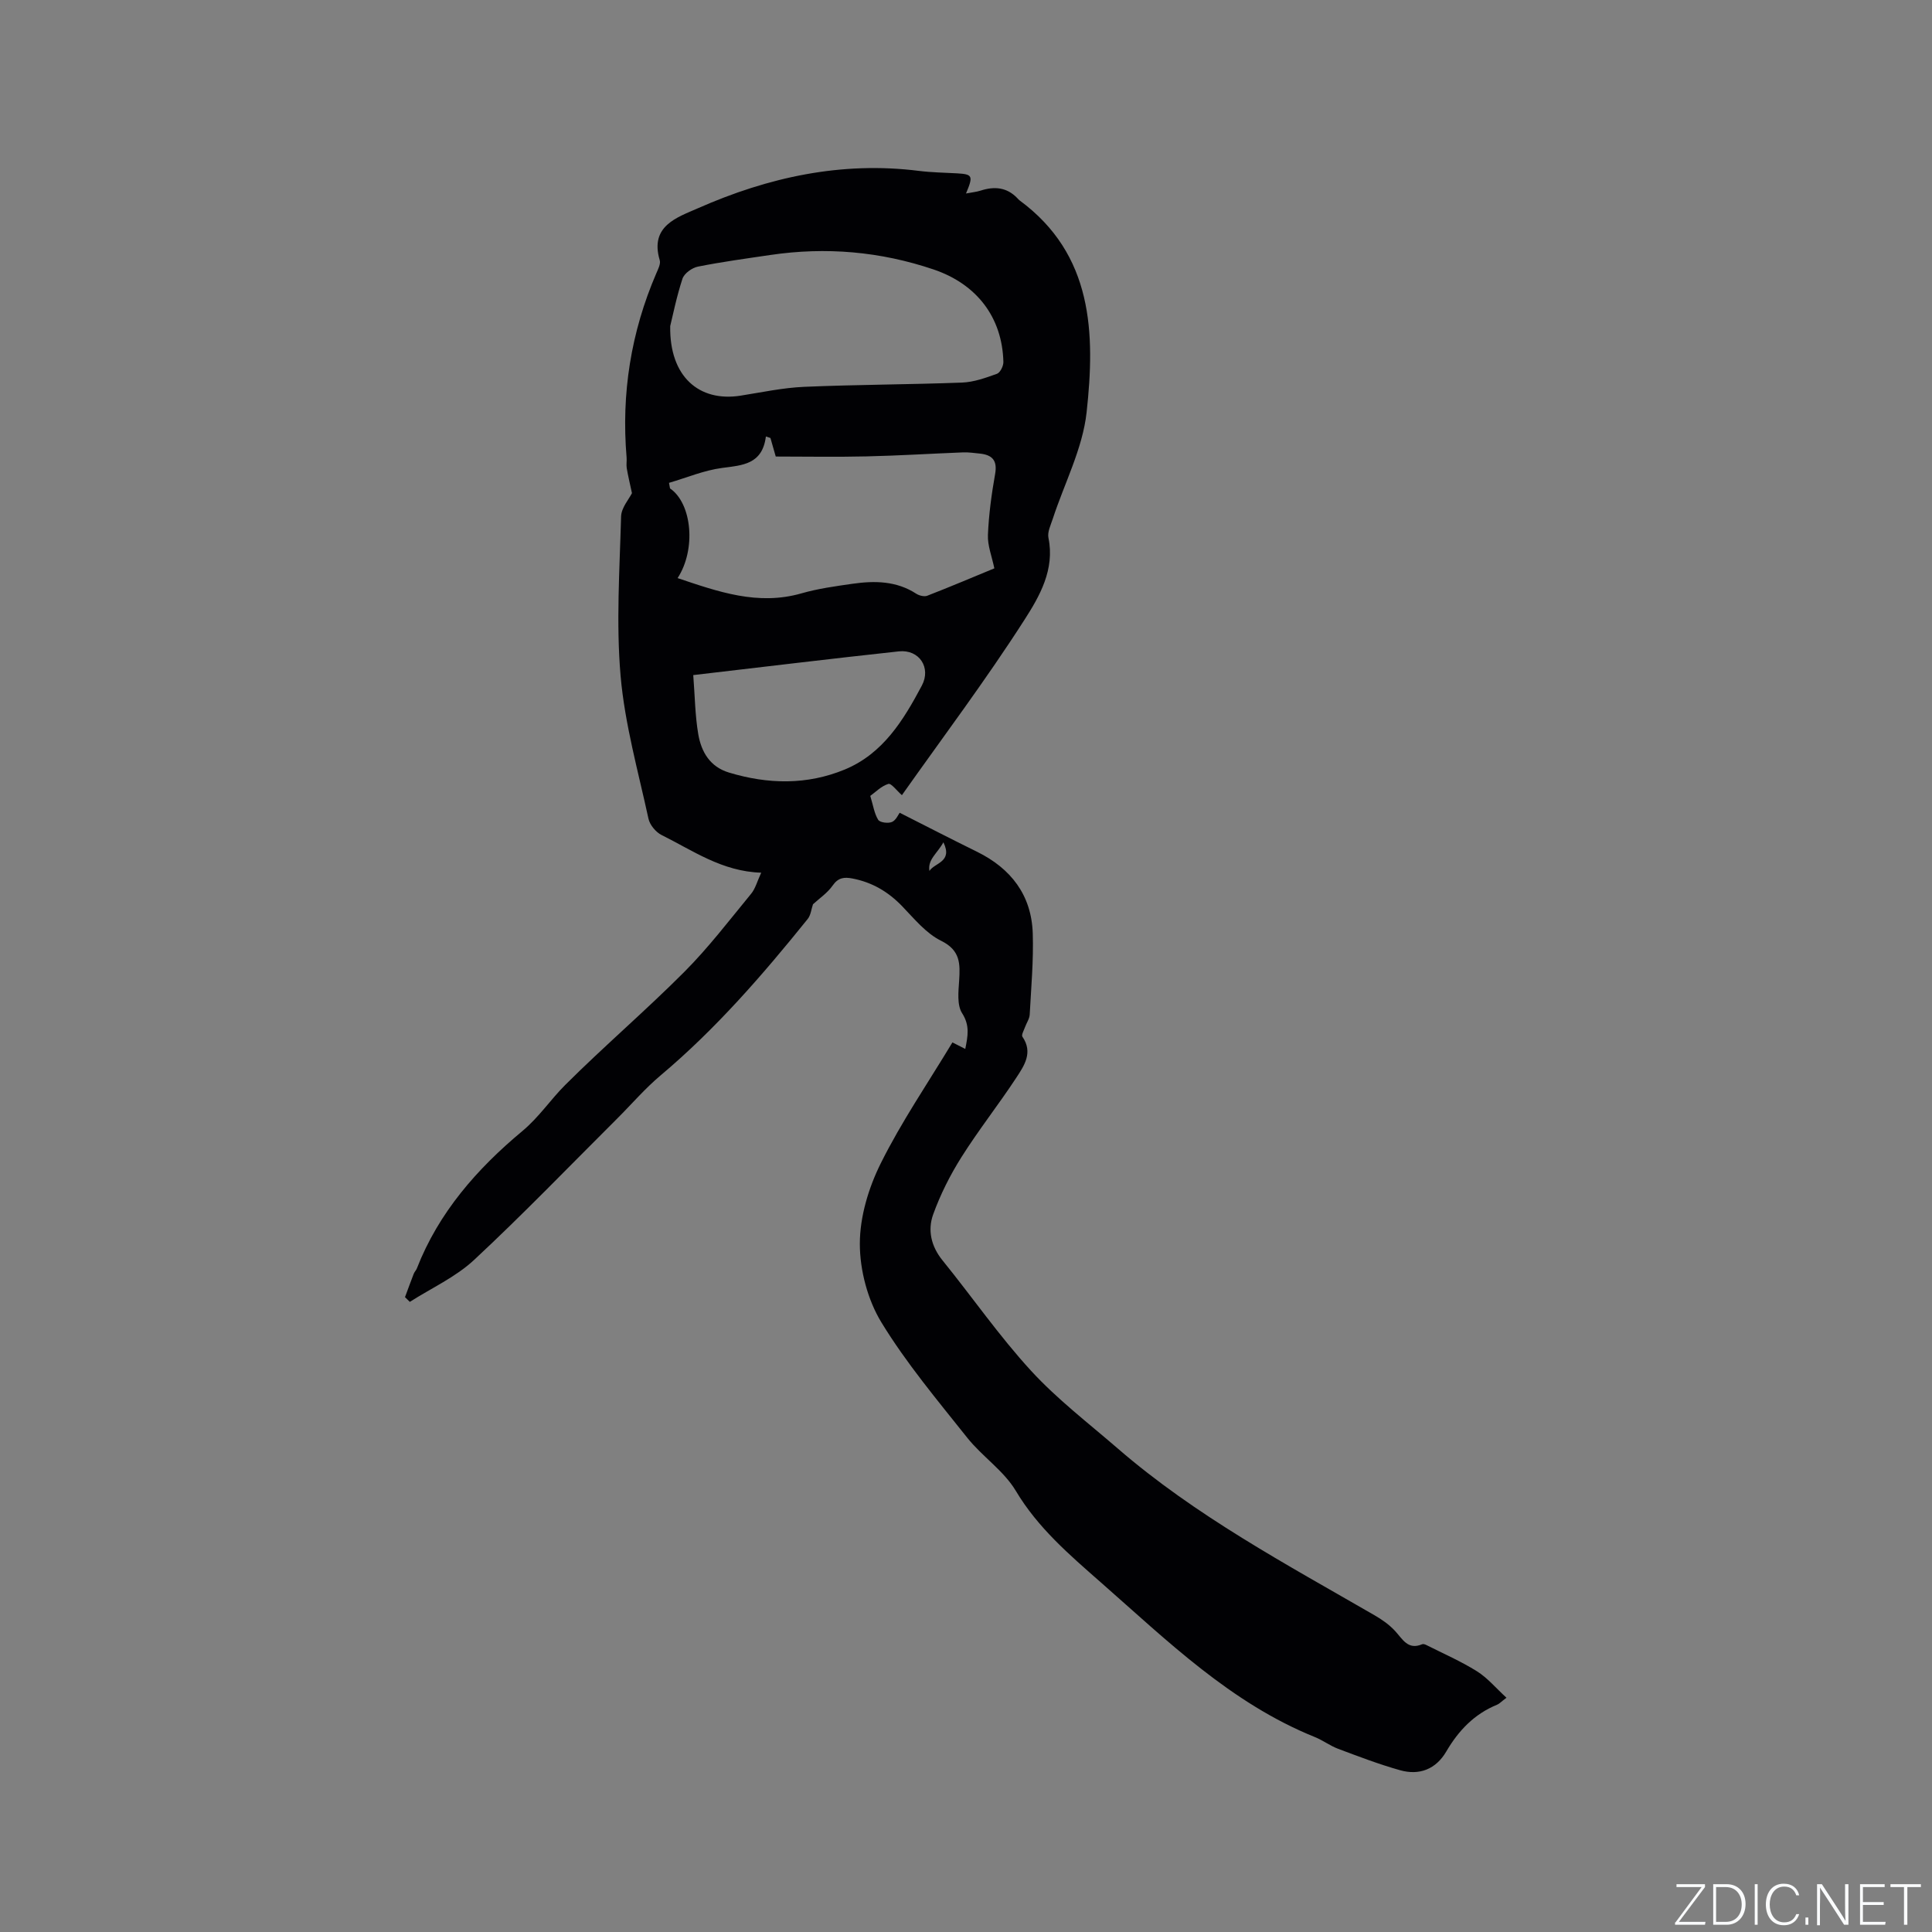 <svg enable-background="new 0 0 400 400" viewBox="0 0 400 400" xmlns="http://www.w3.org/2000/svg"><rect x="0" y="0" width="400" height="400" fill="#808080" stroke="none"/><g fill="#fafbfc"><path d="m346.9 398 5.4-7.3h-5.2v-.6h5.9v.6l-5.4 7.2h5.5l-.1.6h-6.2v-.5z"/><path d="m354.7 390.1h2.8c2.3 0 3.9 1.6 3.9 4.1s-1.6 4.3-3.9 4.3h-2.8zm.6 7.8h2c2.2 0 3.3-1.6 3.3-3.6 0-1.8-1-3.6-3.3-3.6h-2z"/><path d="m363.9 390.1v8.4h-.6v-8.4z"/><path d="m372.5 396.3c-.4 1.3-1.4 2.3-3.2 2.3-2.4 0-3.7-1.9-3.7-4.3 0-2.3 1.2-4.3 3.7-4.3 1.8 0 2.9 1 3.2 2.4h-.6c-.4-1.1-1.1-1.8-2.5-1.8-2.1 0-3 1.9-3 3.7s.9 3.7 3 3.7c1.4 0 2.1-.7 2.5-1.7z"/><path d="m373.8 398.5v-1.5h.6v1.5z"/><path d="m376.2 398.5v-8.4h1c1.3 2 4.4 6.7 4.9 7.6-.1-1.2-.1-2.4-.1-3.8v-3.8h.7v8.4h-.9c-1.2-1.9-4.4-6.8-5-7.7.1 1.1 0 2.3 0 3.9v3.9h-.6z"/><path d="m390 394.4h-4.3v3.5h4.7l-.1.6h-5.2v-8.4h5.1v.6h-4.5v3.1h4.3z"/><path d="m394.2 390.7h-2.8v-.6h6.3v.6h-2.8v7.8h-.7z"/></g><path d="m197.19 215.82c1.06.54 1.77.89 2.66 1.35.53-2.69.98-4.83-.65-7.39-1.09-1.7-.77-4.48-.62-6.74.22-3.5.28-6.28-3.73-8.26-3.1-1.52-5.54-4.53-8.03-7.12-2.9-3.02-6.25-5-10.35-5.78-1.68-.32-2.92-.2-4.07 1.45-1.09 1.56-2.79 2.7-4.08 3.89-.35 1.01-.45 2.24-1.09 3.04-9.32 11.57-19.02 22.77-30.45 32.38-3.23 2.71-6.01 5.97-9.01 8.96-9.83 9.79-19.46 19.8-29.61 29.25-3.82 3.56-8.84 5.83-13.31 8.69-.33-.33-.67-.65-1-.98.6-1.62 1.19-3.24 1.81-4.84.15-.39.49-.71.64-1.09 4.51-11.6 12.5-20.67 21.83-28.44 3.49-2.91 5.84-6.52 8.91-9.58 8.02-8 16.66-15.38 24.66-23.41 4.98-5 9.3-10.67 13.8-16.14.89-1.07 1.26-2.57 2.1-4.38-8.1-.24-14.15-4.59-20.63-7.8-1.19-.59-2.43-2.09-2.71-3.37-2.13-9.81-4.9-19.6-5.77-29.54-.95-10.93-.2-22.02.1-33.04.05-1.81 1.63-3.58 2.25-4.83-.43-2-.81-3.57-1.08-5.17-.12-.72.03-1.49-.03-2.22-1.12-13.22.9-25.93 6.15-38.12.37-.86.94-1.95.71-2.72-2.12-7.11 3.64-8.87 7.9-10.75 14.54-6.42 29.72-9.76 45.76-7.74 2.62.33 5.28.36 7.93.51 3.18.19 3.36.51 1.82 4.17 1.23-.24 2.17-.32 3.04-.6 2.84-.92 5.41-.7 7.58 1.56.15.15.28.32.45.45 15.27 11.23 15.69 27.53 13.9 43.9-.82 7.51-4.6 14.69-7 22.03-.42 1.29-1.15 2.75-.9 3.96 1.35 6.56-1.85 12.11-4.95 16.94-7.99 12.47-16.92 24.34-25.39 36.33-1.06-.92-2.21-2.51-2.81-2.33-1.48.46-2.71 1.75-3.74 2.48.61 1.99.83 3.65 1.64 4.95.35.57 2.06.79 2.85.45.84-.36 1.33-1.56 1.6-1.91 5.47 2.77 10.71 5.47 16 8.07 7.05 3.47 11.29 8.98 11.55 16.9.18 5.6-.33 11.22-.63 16.82-.05.89-.67 1.74-.98 2.62-.23.65-.78 1.6-.53 1.96 2.25 3.27.37 5.99-1.26 8.48-3.66 5.57-7.81 10.82-11.36 16.45-2.35 3.72-4.37 7.74-5.86 11.87-1.17 3.25-.43 6.59 1.94 9.51 6.14 7.57 11.72 15.65 18.3 22.82 5.41 5.9 11.87 10.84 17.95 16.1 16.14 13.97 34.88 23.97 53.22 34.57 1.53.88 3.04 1.95 4.23 3.24 1.57 1.7 2.65 4 5.61 2.74.23-.1.62.04.89.18 3.51 1.77 7.14 3.35 10.46 5.43 2.2 1.38 3.93 3.49 6.1 5.47-1.14.85-1.5 1.27-1.96 1.45-4.71 1.92-7.98 5.36-10.51 9.69-2.14 3.65-5.55 4.99-9.54 3.87-4.36-1.22-8.61-2.85-12.85-4.44-1.67-.63-3.15-1.76-4.81-2.43-17.41-7.03-30.55-19.94-44.3-32.01-6.52-5.73-13.04-11.29-17.62-18.97-2.49-4.17-6.96-7.11-10.05-10.99-6.18-7.77-12.63-15.45-17.78-23.89-2.84-4.66-4.46-10.8-4.46-16.27 0-5.59 1.81-11.6 4.34-16.67 4.26-8.57 9.73-16.57 14.83-25.02zm-58.68-115.85c.07.38.14.77.21 1.15 4.56 3.12 5.44 12.63 1.57 18.57 8.38 2.81 16.6 5.75 25.64 3.16 3.44-.99 7.04-1.48 10.6-1.99 4.57-.65 9.08-.6 13.18 2.07.61.39 1.65.65 2.27.41 4.71-1.83 9.36-3.8 13.89-5.67-.52-2.5-1.43-4.74-1.33-6.94.18-4.22.75-8.44 1.49-12.6.5-2.82-.61-3.95-3.16-4.22-1.15-.12-2.32-.29-3.47-.25-6.66.26-13.32.68-19.98.83-6.31.15-12.62.03-18.81.03-.32-1.1-.71-2.47-1.1-3.84-.31-.1-.63-.21-.94-.31-.74 5.77-4.78 5.95-9.05 6.51-3.75.49-7.35 2.02-11.01 3.09zm.25-32.46c-.18 10.48 5.99 15.75 14.55 14.41 4.38-.69 8.76-1.64 13.18-1.83 10.88-.47 21.79-.47 32.67-.88 2.45-.09 4.91-.98 7.25-1.82.67-.24 1.35-1.62 1.33-2.45-.23-9.27-5.55-16.14-14.45-19.15-11.04-3.73-22.29-4.7-33.79-3-5.01.74-10.04 1.42-15 2.41-1.22.24-2.83 1.4-3.2 2.5-1.24 3.77-2.02 7.71-2.54 9.81zm4.77 72.26c.34 4.3.37 8.33 1.04 12.25.63 3.64 2.41 6.75 6.39 7.94 8.06 2.43 16.12 2.59 23.94-.64 7.92-3.28 12.15-10.21 15.96-17.38 1.96-3.69-.52-7.53-4.77-7.08-14 1.51-27.96 3.21-42.56 4.91zm51.79 34.62c-1.29 2.35-3.29 3.55-2.89 5.93 1.05-1.7 4.9-1.83 2.89-5.93z" fill="#010104"/></svg>